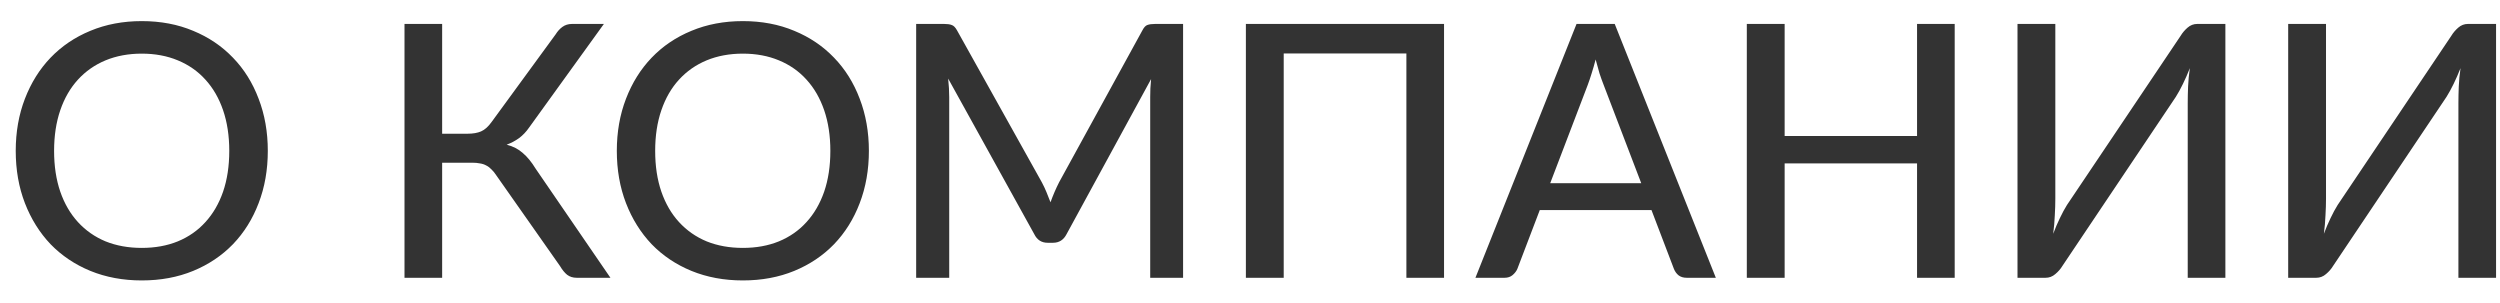 <?xml version="1.0" encoding="UTF-8"?> <svg xmlns="http://www.w3.org/2000/svg" width="99" height="12" viewBox="0 0 99 12" fill="none"> <path opacity="0.8" d="M10.605 5.974C10.605 6.725 10.484 7.416 10.241 8.046C10.003 8.671 9.665 9.213 9.226 9.67C8.787 10.123 8.262 10.475 7.651 10.727C7.04 10.979 6.361 11.105 5.614 11.105C4.872 11.105 4.193 10.979 3.577 10.727C2.966 10.475 2.441 10.123 2.002 9.67C1.568 9.213 1.23 8.671 0.987 8.046C0.744 7.416 0.623 6.725 0.623 5.974C0.623 5.227 0.744 4.539 0.987 3.909C1.23 3.279 1.568 2.738 2.002 2.285C2.441 1.828 2.966 1.473 3.577 1.221C4.193 0.964 4.872 0.836 5.614 0.836C6.361 0.836 7.04 0.964 7.651 1.221C8.262 1.473 8.787 1.828 9.226 2.285C9.665 2.738 10.003 3.279 10.241 3.909C10.484 4.539 10.605 5.227 10.605 5.974ZM9.079 5.974C9.079 5.377 8.997 4.84 8.834 4.364C8.671 3.888 8.437 3.484 8.134 3.153C7.835 2.822 7.471 2.567 7.042 2.39C6.617 2.213 6.141 2.124 5.614 2.124C5.087 2.124 4.608 2.213 4.179 2.39C3.754 2.567 3.39 2.822 3.087 3.153C2.784 3.484 2.55 3.888 2.387 4.364C2.224 4.84 2.142 5.377 2.142 5.974C2.142 6.576 2.224 7.115 2.387 7.591C2.55 8.062 2.784 8.464 3.087 8.795C3.39 9.126 3.754 9.381 4.179 9.558C4.608 9.731 5.087 9.817 5.614 9.817C6.141 9.817 6.617 9.731 7.042 9.558C7.471 9.381 7.835 9.126 8.134 8.795C8.437 8.464 8.671 8.062 8.834 7.591C8.997 7.115 9.079 6.576 9.079 5.974ZM24.173 11H22.836C22.687 11 22.561 10.96 22.458 10.881C22.36 10.802 22.267 10.687 22.178 10.538L19.651 6.94C19.591 6.847 19.528 6.77 19.462 6.709C19.402 6.644 19.334 6.592 19.259 6.555C19.185 6.513 19.101 6.485 19.007 6.471C18.919 6.452 18.814 6.443 18.692 6.443H17.509V11H16.018V0.948H17.509V5.295H18.524C18.73 5.295 18.905 5.265 19.049 5.204C19.199 5.139 19.341 5.01 19.476 4.819L22.003 1.361C22.078 1.24 22.167 1.142 22.269 1.067C22.377 0.988 22.505 0.948 22.654 0.948H23.914L20.953 5.05C20.837 5.218 20.704 5.358 20.554 5.47C20.405 5.577 20.242 5.664 20.064 5.729C20.316 5.794 20.529 5.904 20.701 6.058C20.879 6.207 21.049 6.415 21.212 6.681L24.173 11ZM34.408 5.974C34.408 6.725 34.286 7.416 34.044 8.046C33.806 8.671 33.467 9.213 33.029 9.67C32.59 10.123 32.065 10.475 31.454 10.727C30.842 10.979 30.163 11.105 29.417 11.105C28.675 11.105 27.996 10.979 27.38 10.727C26.768 10.475 26.243 10.123 25.805 9.67C25.371 9.213 25.032 8.671 24.79 8.046C24.547 7.416 24.426 6.725 24.426 5.974C24.426 5.227 24.547 4.539 24.79 3.909C25.032 3.279 25.371 2.738 25.805 2.285C26.243 1.828 26.768 1.473 27.38 1.221C27.996 0.964 28.675 0.836 29.417 0.836C30.163 0.836 30.842 0.964 31.454 1.221C32.065 1.473 32.59 1.828 33.029 2.285C33.467 2.738 33.806 3.279 34.044 3.909C34.286 4.539 34.408 5.227 34.408 5.974ZM32.882 5.974C32.882 5.377 32.8 4.84 32.637 4.364C32.473 3.888 32.24 3.484 31.937 3.153C31.638 2.822 31.274 2.567 30.845 2.39C30.42 2.213 29.944 2.124 29.417 2.124C28.889 2.124 28.411 2.213 27.982 2.39C27.557 2.567 27.193 2.822 26.89 3.153C26.586 3.484 26.353 3.888 26.19 4.364C26.026 4.84 25.945 5.377 25.945 5.974C25.945 6.576 26.026 7.115 26.19 7.591C26.353 8.062 26.586 8.464 26.89 8.795C27.193 9.126 27.557 9.381 27.982 9.558C28.411 9.731 28.889 9.817 29.417 9.817C29.944 9.817 30.42 9.731 30.845 9.558C31.274 9.381 31.638 9.126 31.937 8.795C32.24 8.464 32.473 8.062 32.637 7.591C32.8 7.115 32.882 6.576 32.882 5.974ZM46.85 0.948V11H45.548V3.846C45.548 3.739 45.55 3.624 45.555 3.503C45.564 3.382 45.574 3.258 45.583 3.132L42.237 9.271C42.12 9.5 41.941 9.614 41.698 9.614H41.488C41.245 9.614 41.068 9.5 40.956 9.271L37.547 3.111C37.575 3.372 37.589 3.617 37.589 3.846V11H36.28V0.948H37.386C37.517 0.948 37.617 0.962 37.687 0.99C37.762 1.013 37.832 1.083 37.897 1.2L41.257 7.22C41.322 7.341 41.383 7.47 41.439 7.605C41.495 7.74 41.549 7.876 41.6 8.011C41.698 7.736 41.812 7.47 41.943 7.213L45.24 1.2C45.301 1.083 45.366 1.013 45.436 0.99C45.511 0.962 45.613 0.948 45.744 0.948H46.85ZM57.184 11H55.693V2.117H50.835V11H49.337V0.948H57.184V11ZM64.993 7.255L63.502 3.356C63.45 3.225 63.397 3.076 63.341 2.908C63.289 2.735 63.238 2.551 63.187 2.355C63.135 2.556 63.082 2.742 63.026 2.915C62.974 3.083 62.923 3.235 62.872 3.37L61.388 7.255H64.993ZM67.947 11H66.792C66.661 11 66.554 10.967 66.47 10.902C66.39 10.837 66.33 10.753 66.288 10.65L65.399 8.319H60.975L60.086 10.65C60.048 10.739 59.985 10.82 59.897 10.895C59.813 10.965 59.708 11 59.582 11H58.427L62.431 0.948H63.943L67.947 11ZM77.406 0.948V11H75.915V6.471H70.672V11H69.174V0.948H70.672V5.386H75.915V0.948H77.406ZM88.125 0.948V11H86.634V4.084C86.634 3.874 86.639 3.655 86.648 3.426C86.658 3.193 86.681 2.95 86.718 2.698C86.63 2.922 86.539 3.13 86.445 3.321C86.352 3.512 86.259 3.683 86.165 3.832L81.671 10.531C81.601 10.648 81.508 10.755 81.391 10.853C81.279 10.951 81.151 11 81.006 11H79.893V0.948H81.391V7.864C81.391 8.074 81.384 8.296 81.37 8.529C81.361 8.758 81.34 9 81.307 9.257C81.391 9.033 81.48 8.825 81.573 8.634C81.667 8.438 81.76 8.265 81.853 8.116L86.354 1.417C86.424 1.3 86.515 1.193 86.627 1.095C86.739 0.997 86.868 0.948 87.012 0.948H88.125ZM98.844 0.948V11H97.353V4.084C97.353 3.874 97.358 3.655 97.367 3.426C97.376 3.193 97.4 2.95 97.437 2.698C97.348 2.922 97.257 3.13 97.164 3.321C97.071 3.512 96.977 3.683 96.884 3.832L92.39 10.531C92.32 10.648 92.227 10.755 92.11 10.853C91.998 10.951 91.87 11 91.725 11H90.612V0.948H92.11V7.864C92.11 8.074 92.103 8.296 92.089 8.529C92.08 8.758 92.059 9 92.026 9.257C92.11 9.033 92.199 8.825 92.292 8.634C92.385 8.438 92.479 8.265 92.572 8.116L97.073 1.417C97.143 1.3 97.234 1.193 97.346 1.095C97.458 0.997 97.586 0.948 97.731 0.948H98.844Z" fill="black"></path> </svg> 